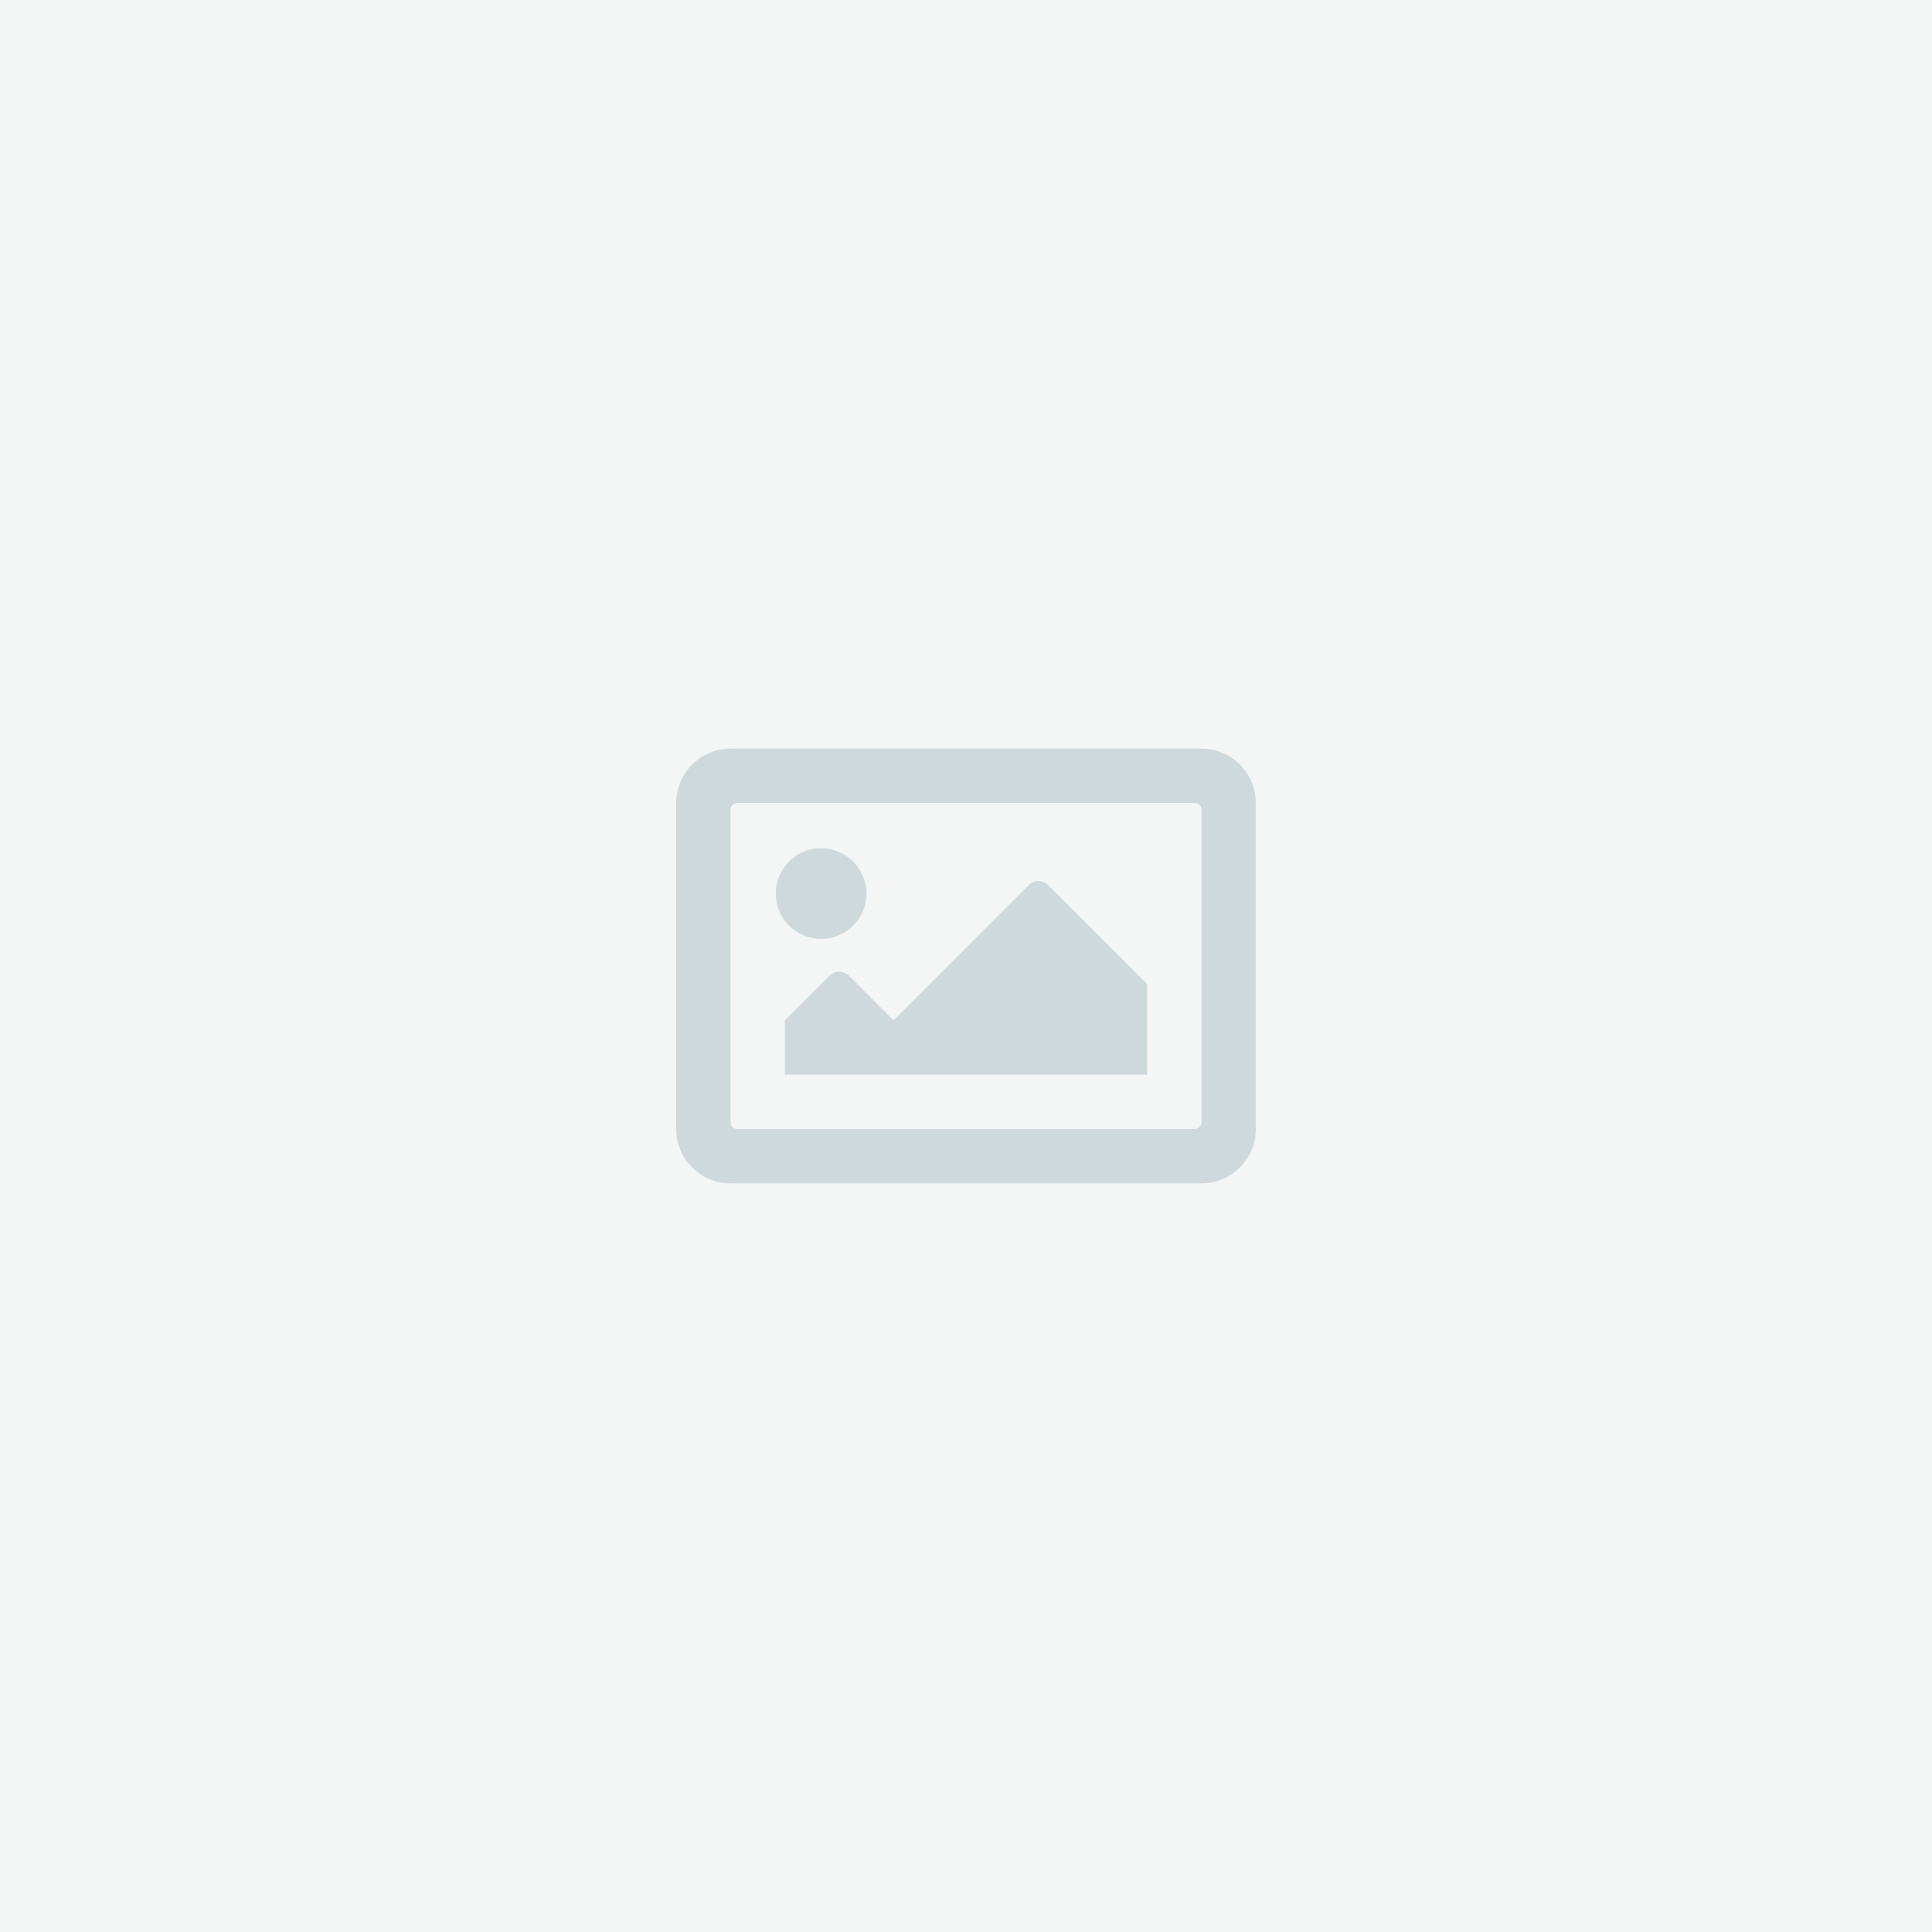 <svg xmlns="http://www.w3.org/2000/svg" viewBox="0 0 512 512" style="color:rgb(207, 217, 219)">
    <rect width="100%" height="100%" fill="#f4f5f5"/>
    <g transform="translate(256 256)">
        <g transform="scale(0.3, 0.3)">
            <path fill="currentColor" transform="translate(-256 -256)" d="M464 64H48C21.49 64 0 85.49 0 112v288c0 26.51 21.49 48 48 48h416c26.51 0 48-21.49 48-48V112c0-26.51-21.49-48-48-48zm-6 336H54a6 6 0 0 1-6-6V118a6 6 0 0 1 6-6h404a6 6 0 0 1 6 6v276a6 6 0 0 1-6 6zM128 152c-22.091 0-40 17.909-40 40s17.909 40 40 40 40-17.909 40-40-17.909-40-40-40zM96 352h320v-80l-87.515-87.515c-4.686-4.686-12.284-4.686-16.971 0L192 304l-39.515-39.515c-4.686-4.686-12.284-4.686-16.971 0L96 304v48z"/>
        </g>
    </g>
</svg>
